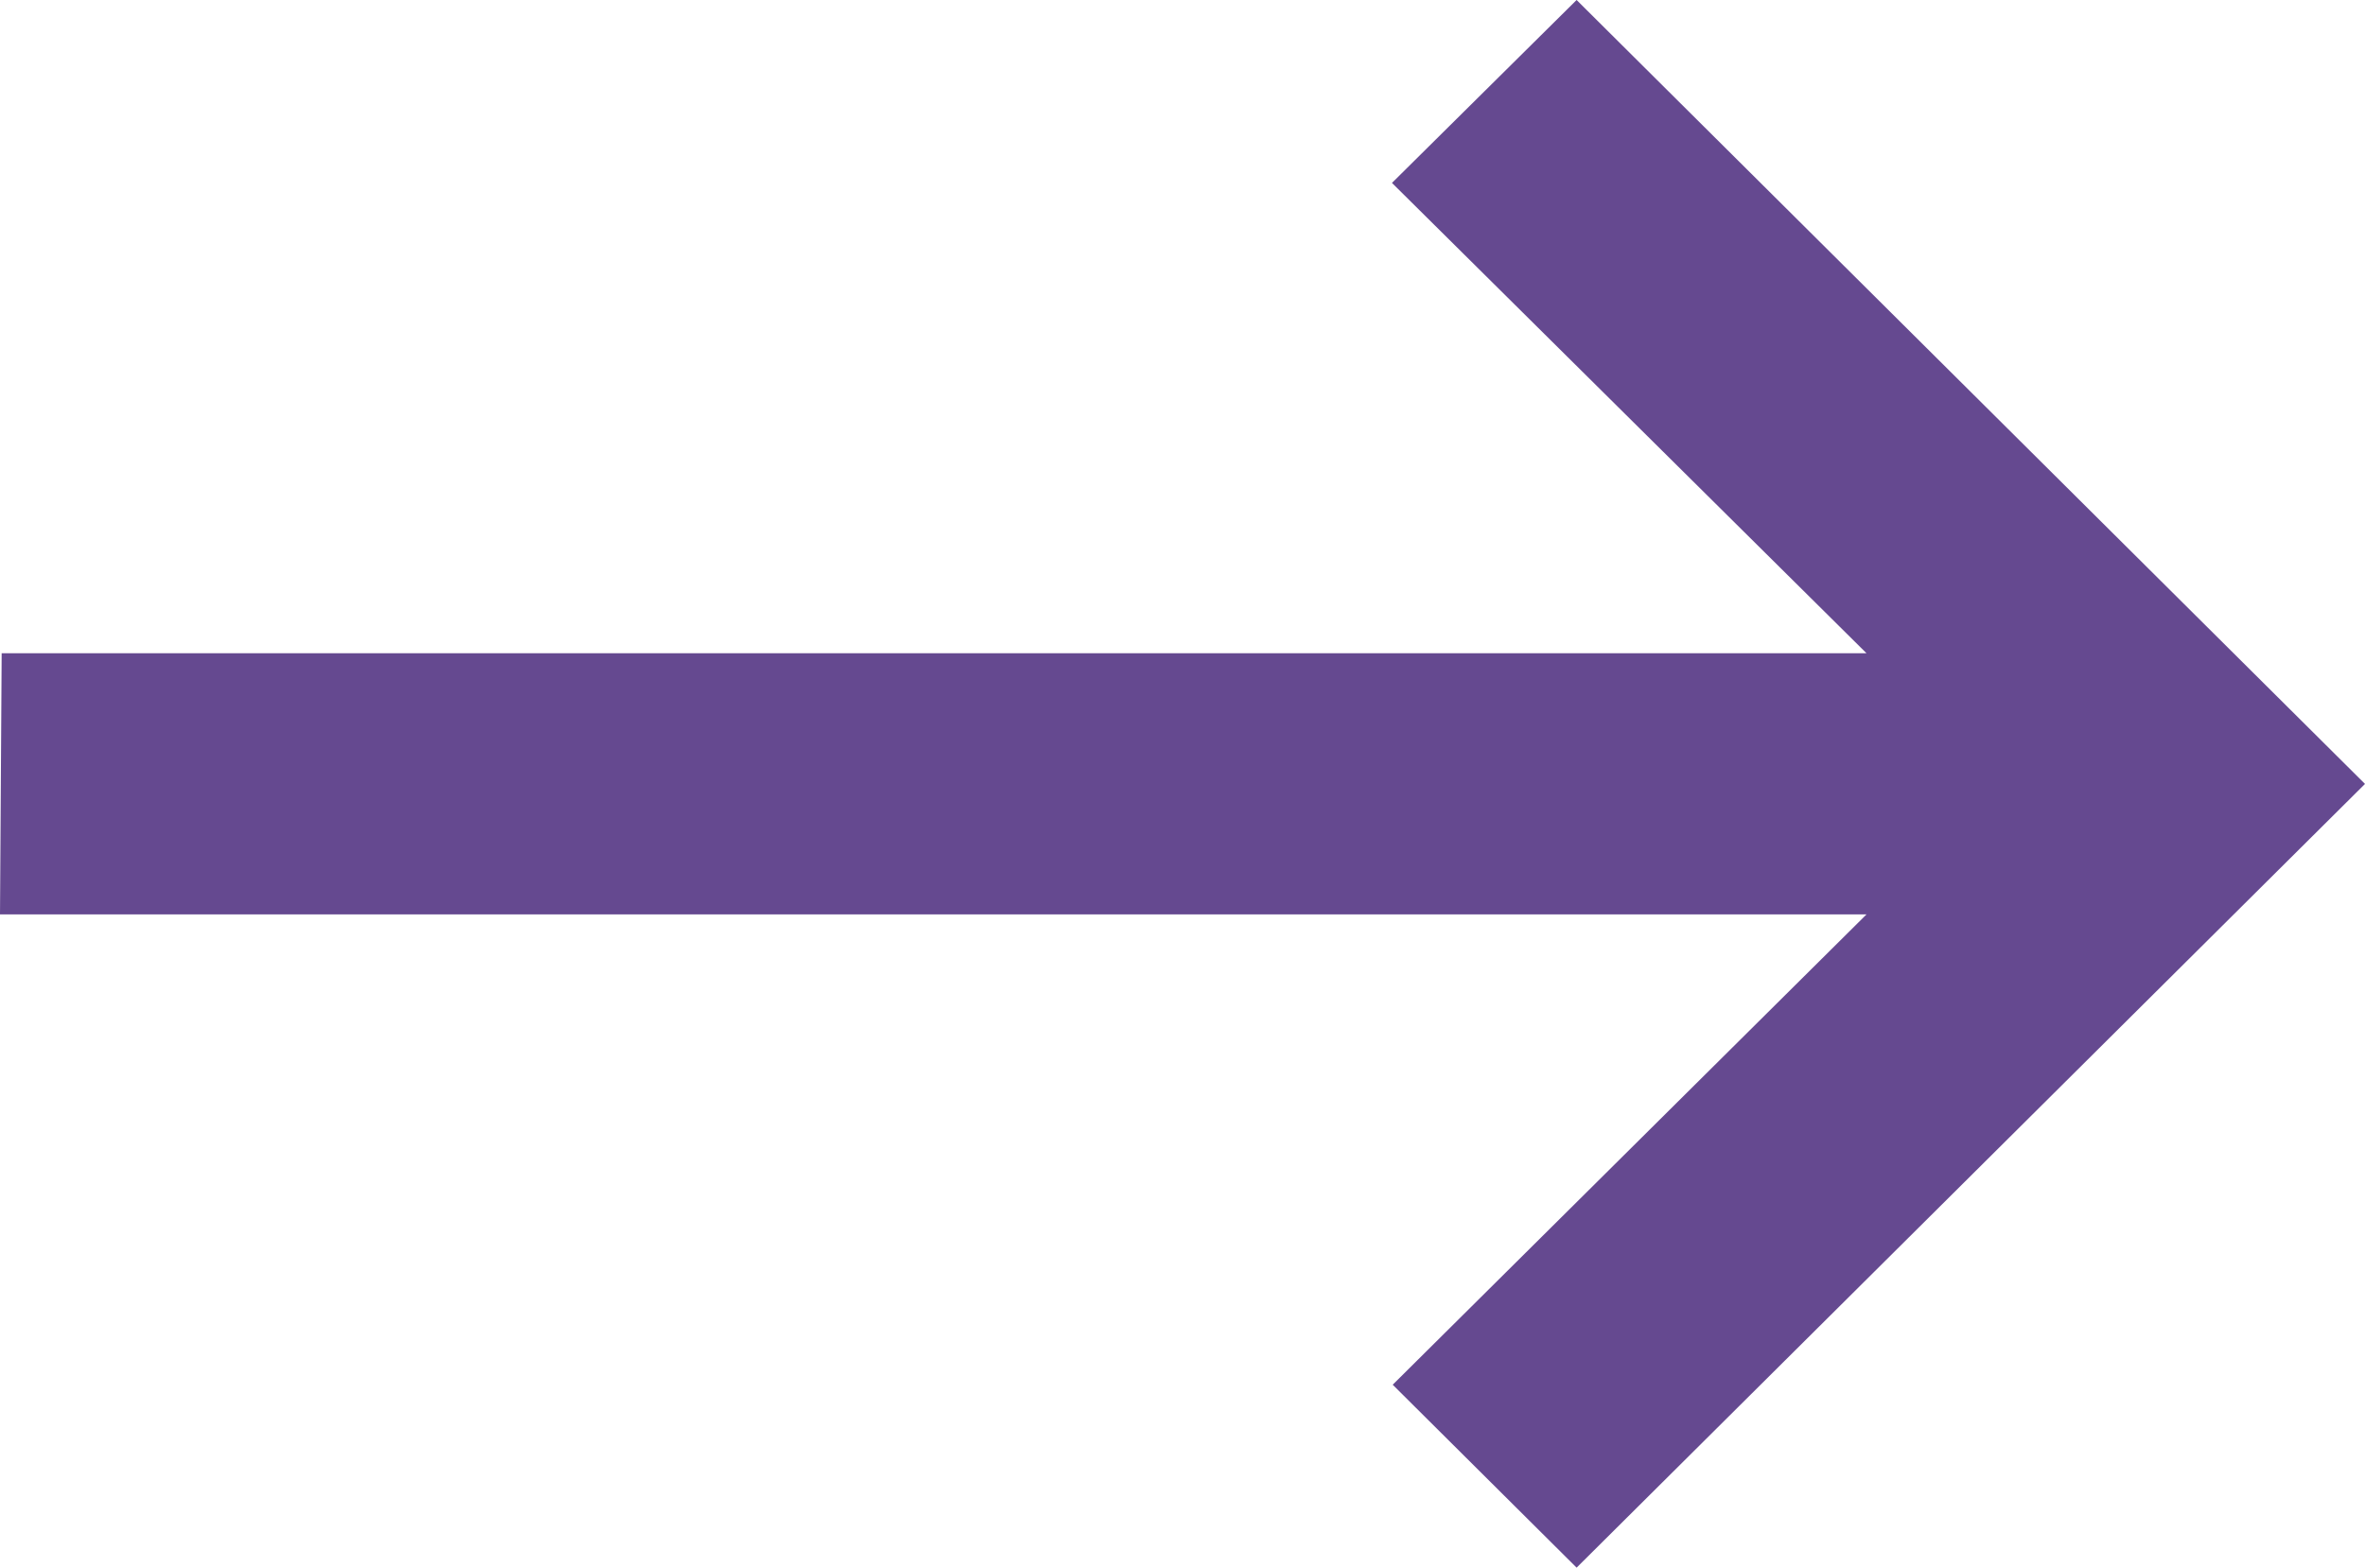 <svg xmlns="http://www.w3.org/2000/svg" viewBox="0 0 12.809 8.493">
  <defs>
    <style>
      .cls-1 {
        fill: #654990;
      }
    </style>
  </defs>
  <path id="arrow_right_icon" class="cls-1" d="M12.809,3.539H2.7L5.266.991,4.27,0,0,4.246,4.27,8.493l1-.991L2.7,4.954h10.1Z" transform="translate(12.809 8.493) rotate(180)"/>
</svg>
